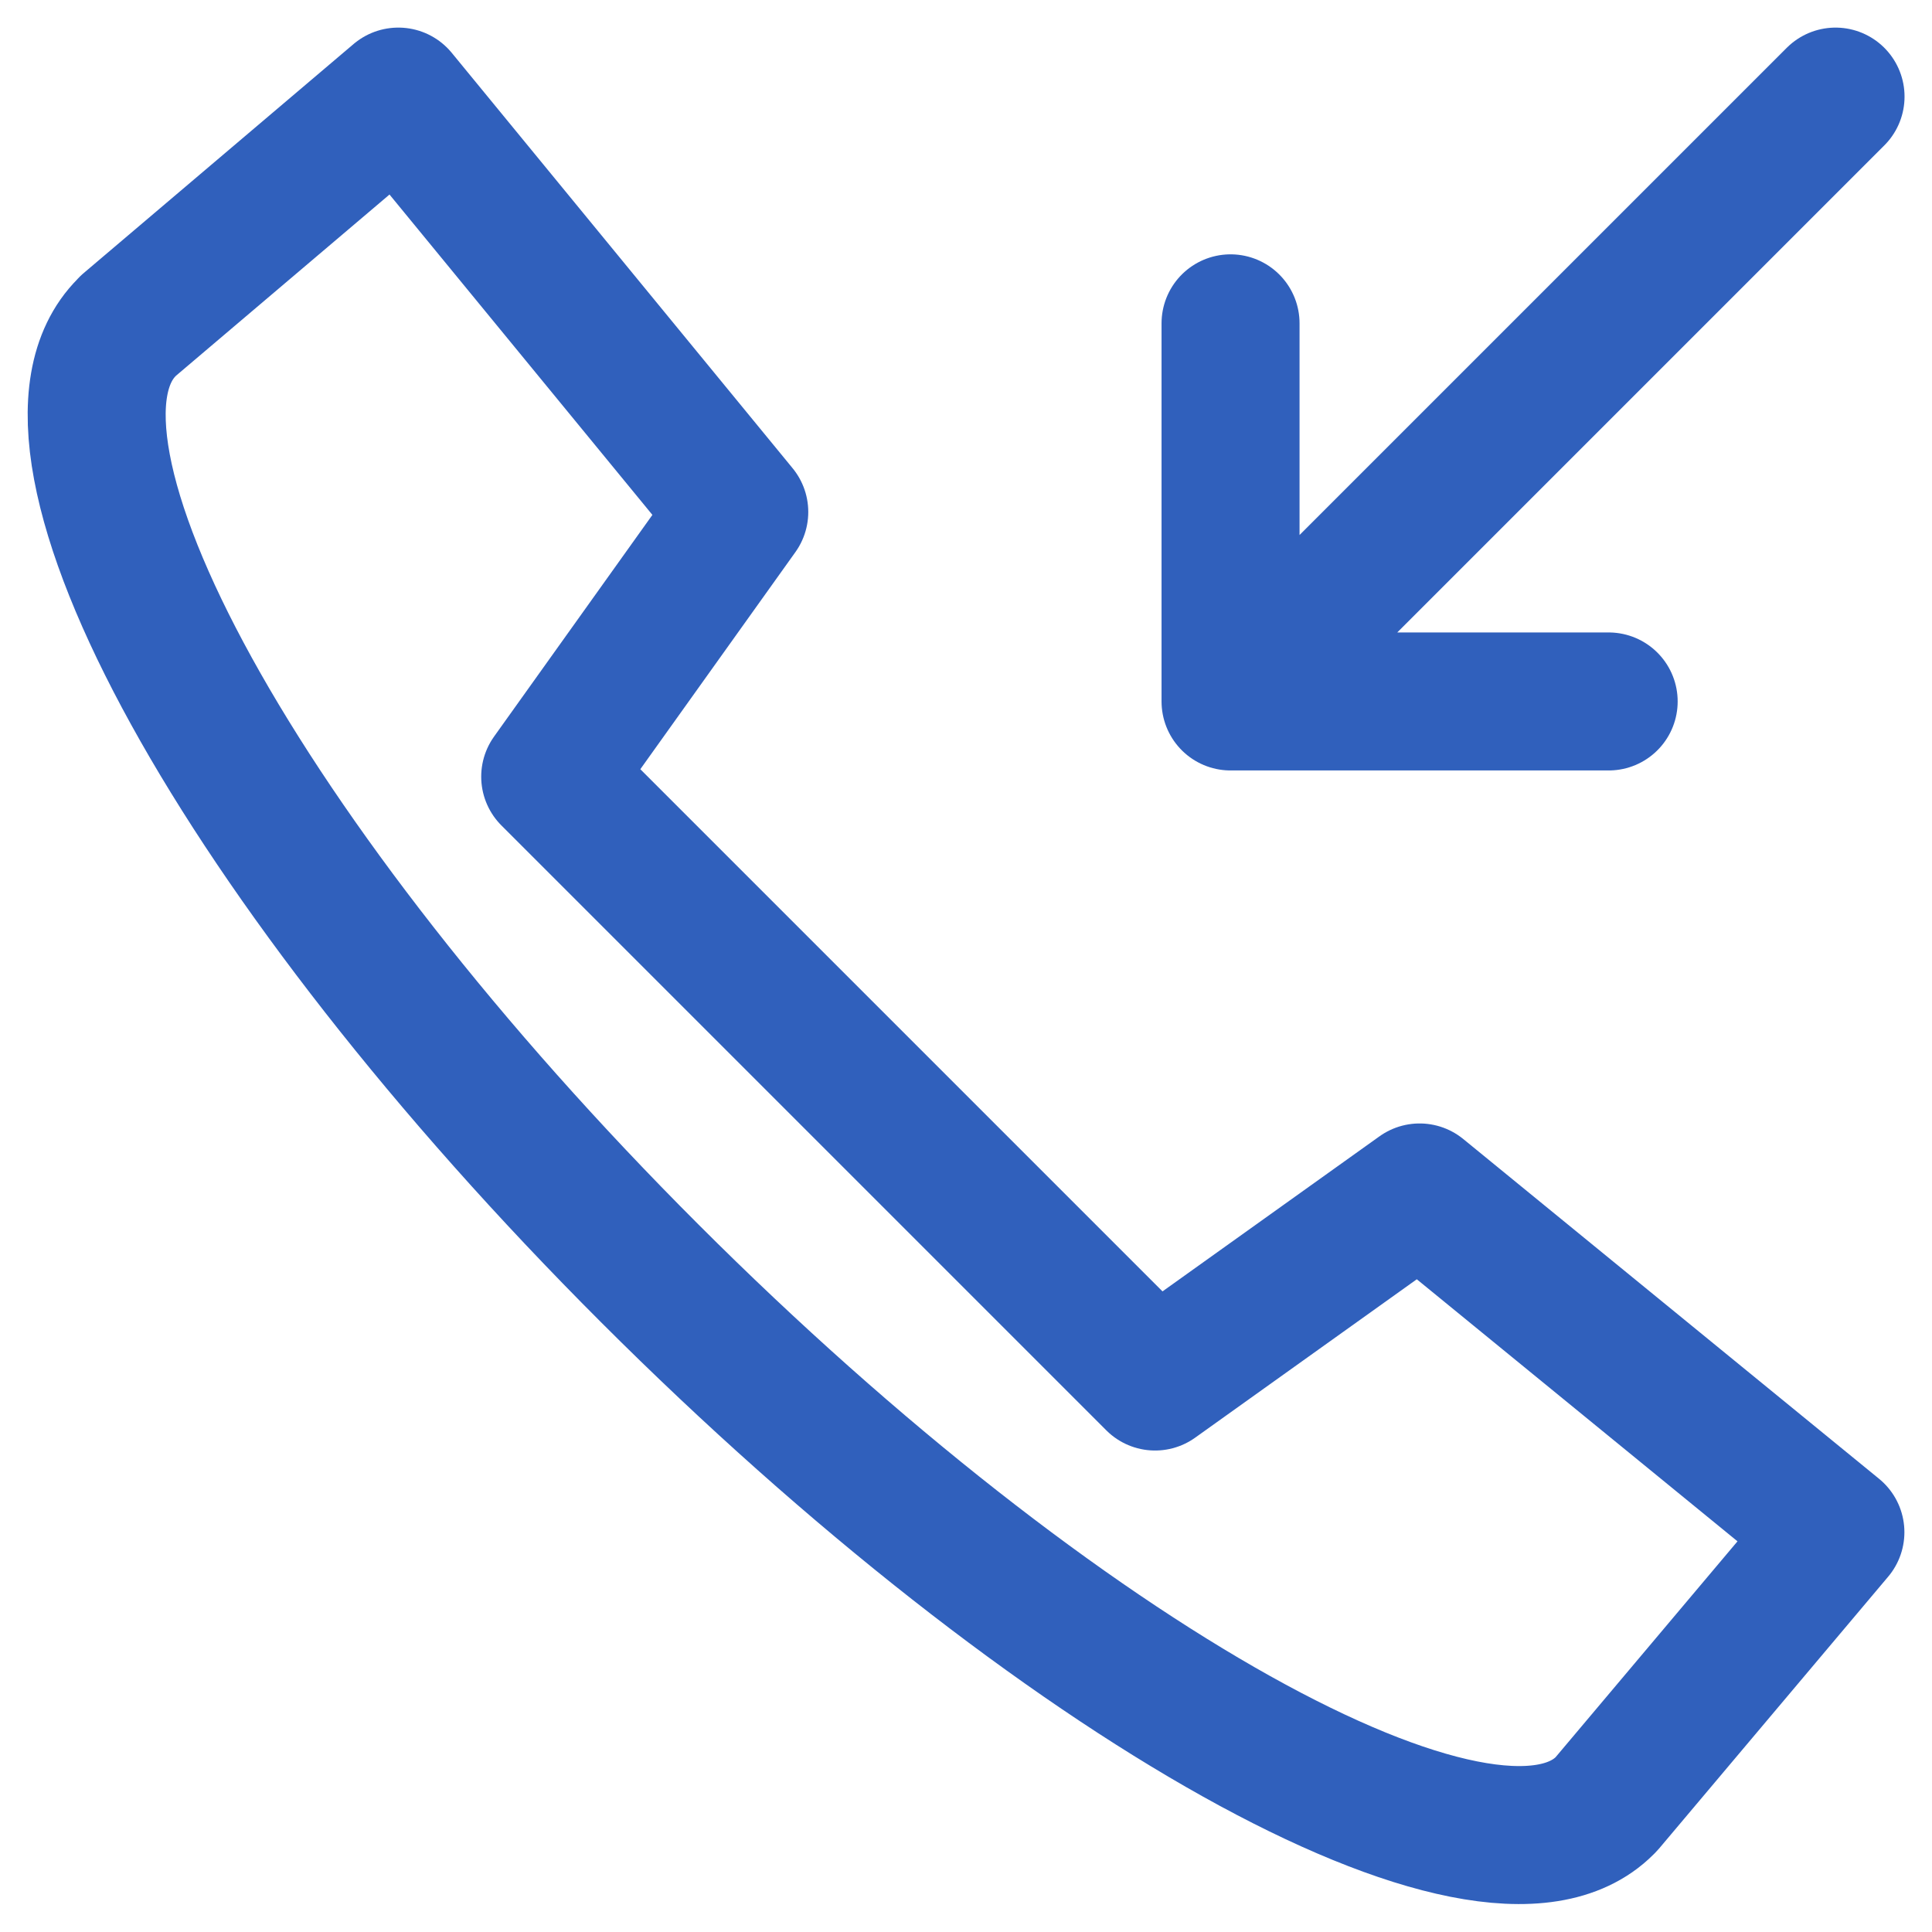 <svg width="14" height="14" viewBox="0 0 14 14" fill="none" xmlns="http://www.w3.org/2000/svg">
<path d="M11.657 5.083H8.917V2.343M8.918 5.083L13.301 0.7M2.886 0.7L0.93 2.36L0.92 2.371C0.073 3.217 1.75 6.271 4.708 9.227C7.666 12.185 10.783 13.93 11.629 13.084L11.64 13.073L13.3 11.103L10.287 8.641L8.37 10.011L3.987 5.628L5.357 3.71L2.887 0.7H2.886Z" stroke="#3060BC" stroke-miterlimit="10" stroke-linecap="round" stroke-linejoin="round"/>
</svg>
